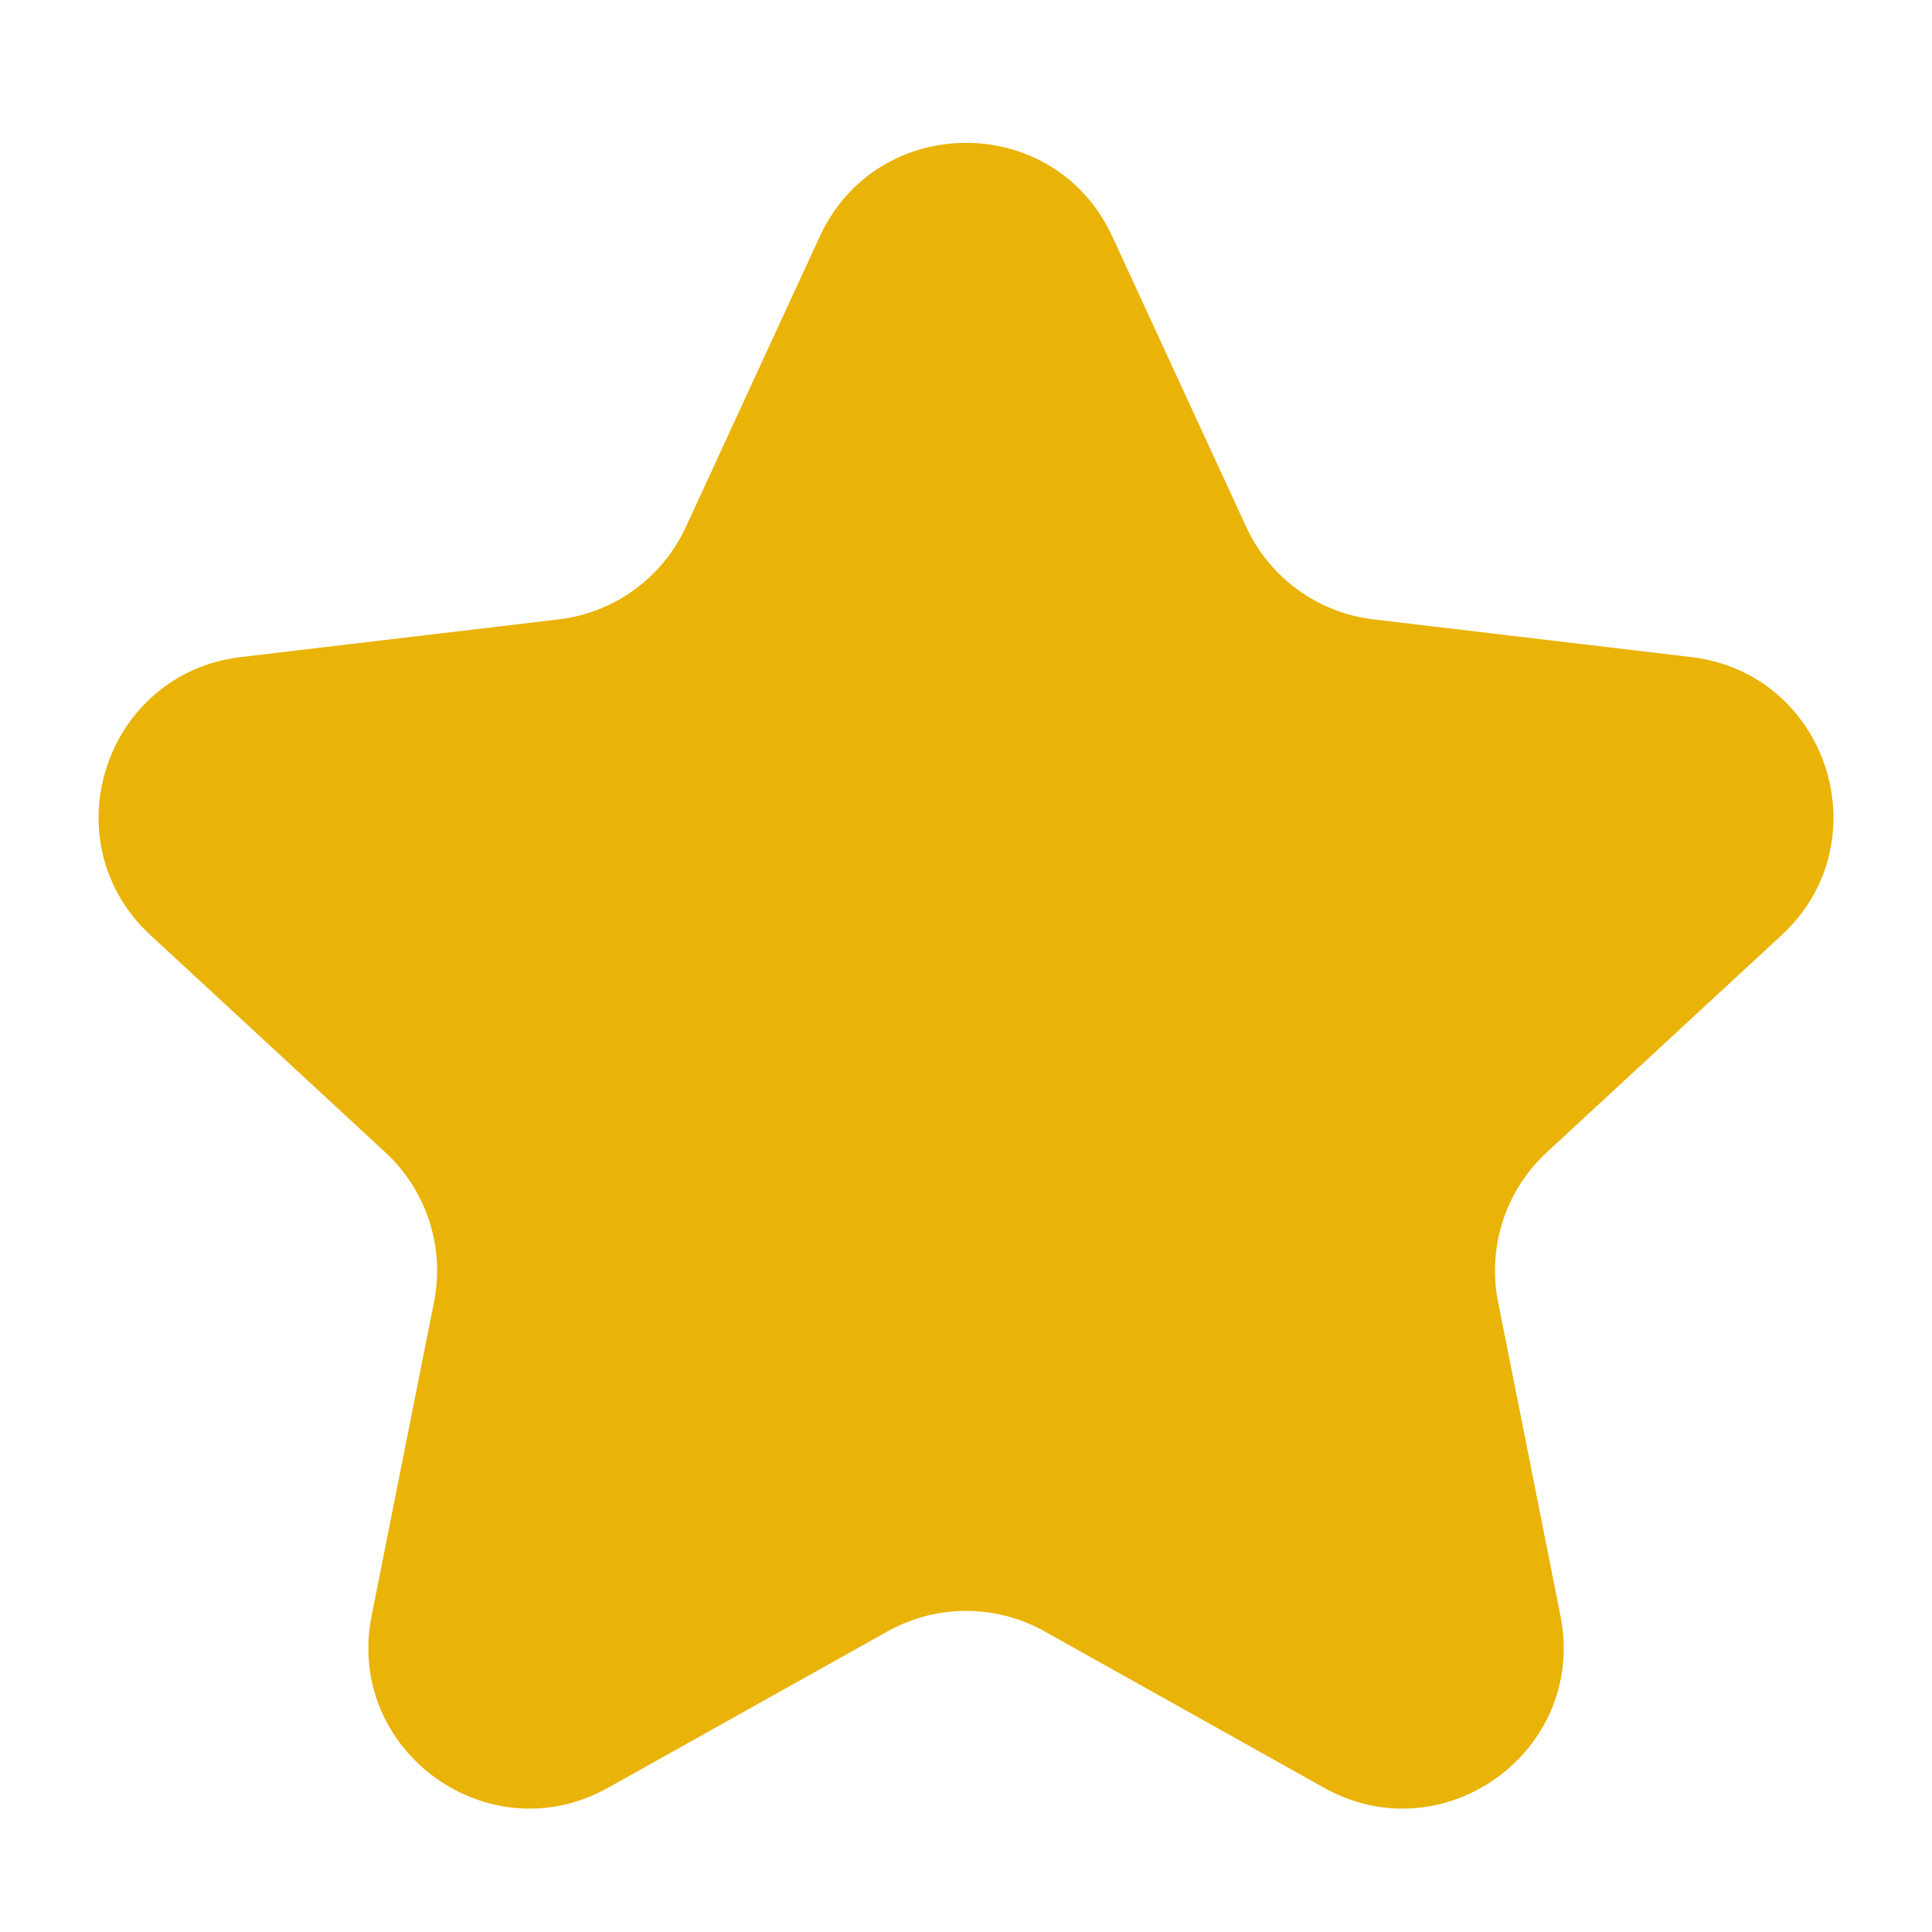<svg width="20" height="20" viewBox="0 0 20 20" fill="none" xmlns="http://www.w3.org/2000/svg">
<path d="M8.487 2.447C9.083 1.156 10.918 1.156 11.514 2.447L12.901 5.455C13.144 5.982 13.643 6.344 14.219 6.412L17.508 6.802C18.92 6.97 19.487 8.715 18.443 9.681L16.011 11.93C15.586 12.323 15.395 12.91 15.508 13.478L16.154 16.727C16.431 18.122 14.946 19.201 13.705 18.506L10.815 16.889C10.309 16.605 9.692 16.605 9.186 16.889L6.296 18.506C5.055 19.201 3.57 18.122 3.847 16.727L4.493 13.478C4.606 12.91 4.415 12.323 3.99 11.93L1.558 9.681C0.513 8.715 1.081 6.97 2.493 6.802L5.782 6.412C6.358 6.344 6.857 5.982 7.1 5.455L8.487 2.447Z" fill="#EAB308"/>
</svg>
